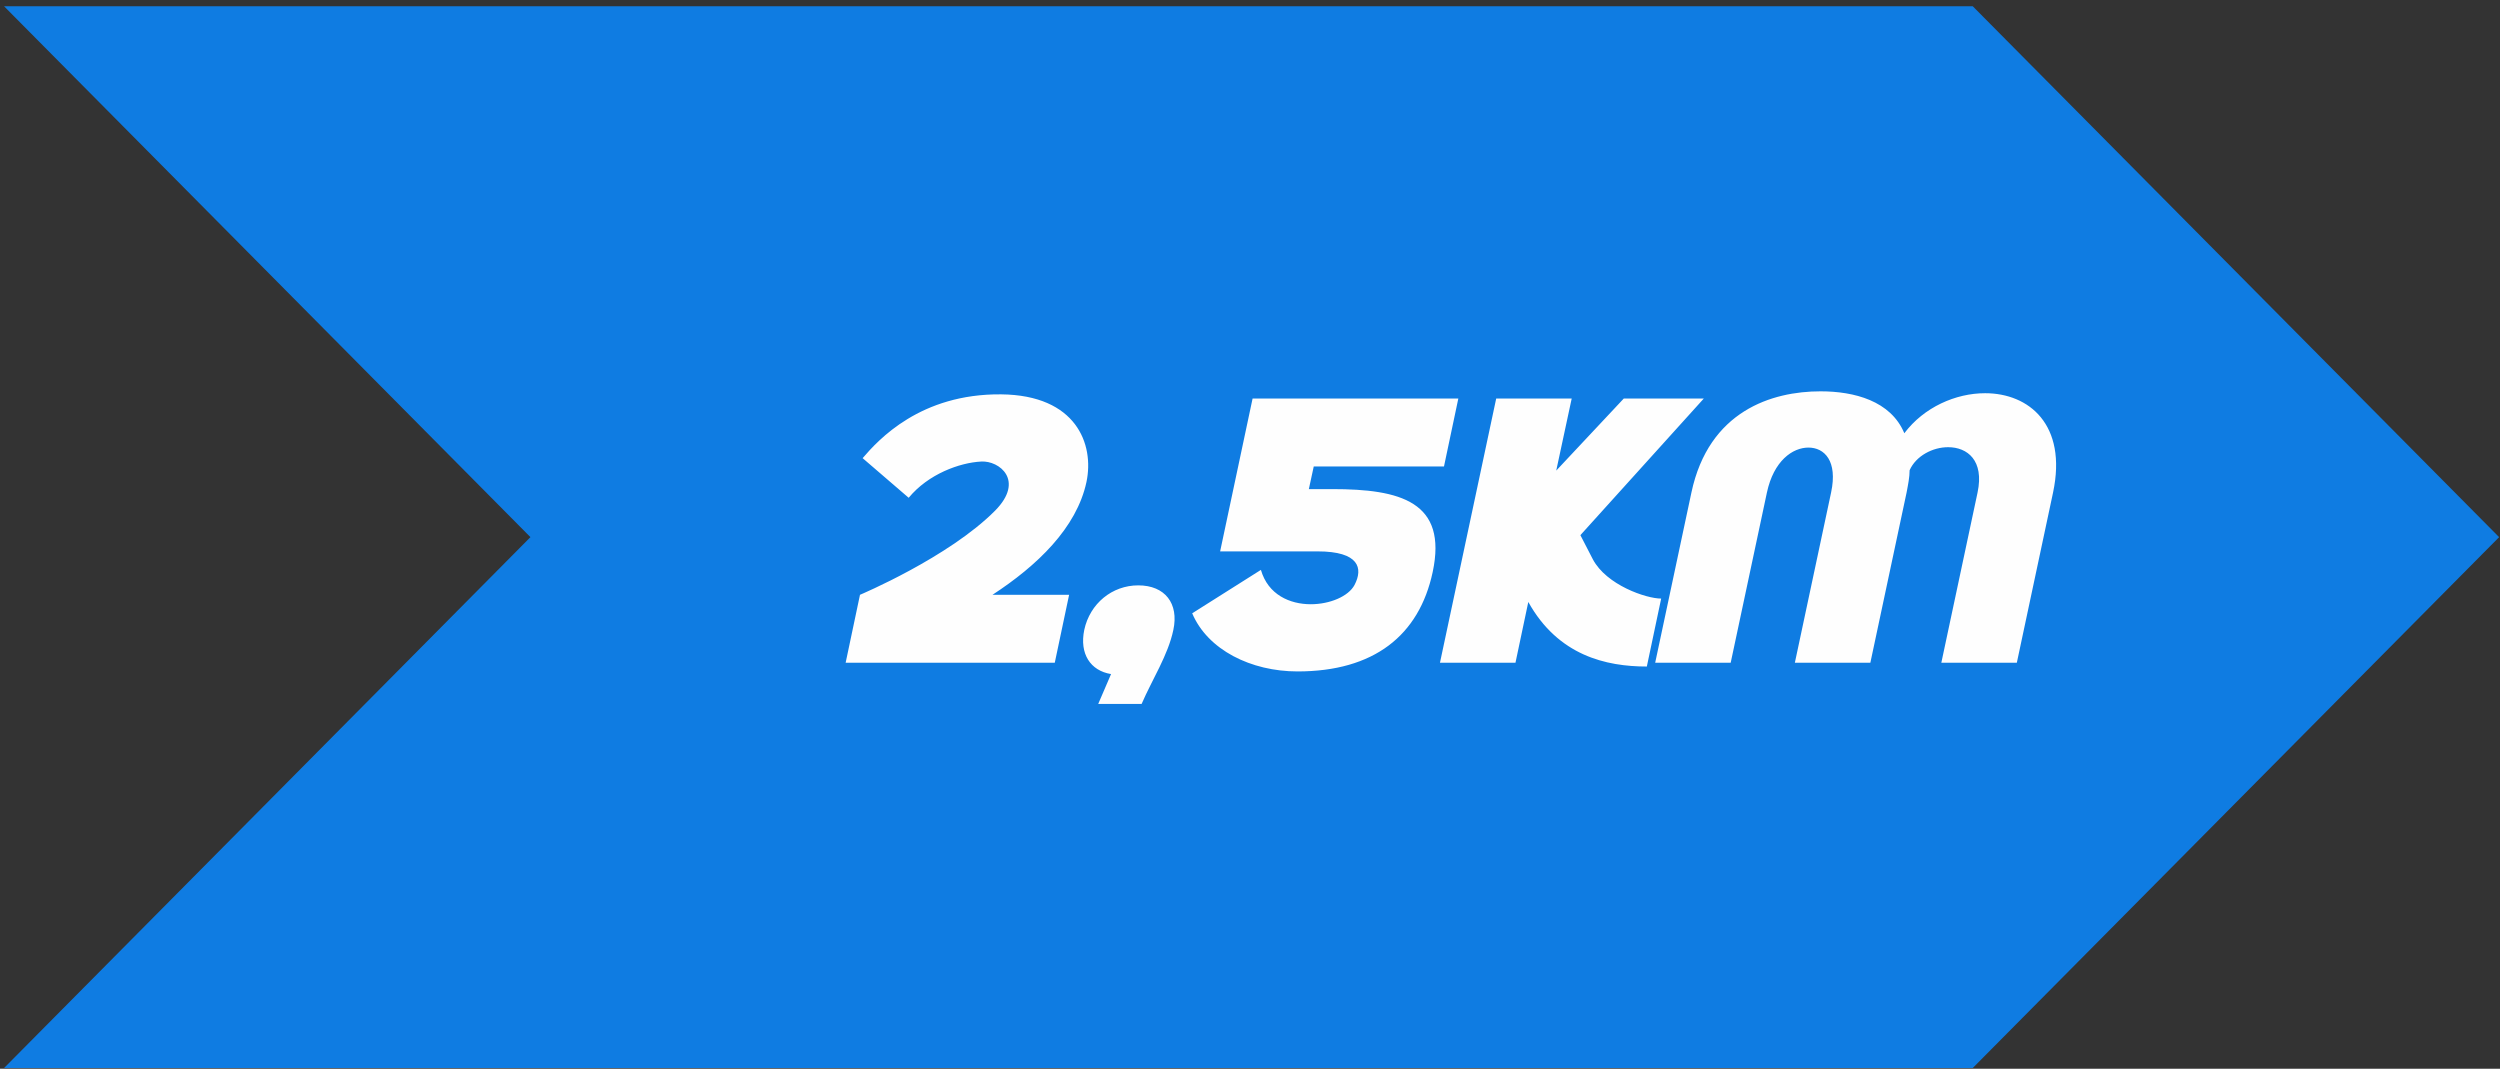 <svg xmlns="http://www.w3.org/2000/svg" width="262" height="112" viewBox="0 0 262 112" fill="none"><rect x="0" y="0" width="262" height="112" fill="#333333" stroke="none"/><path d="M0.427 0.658L206.745 0.658L261.907 56.292L206.745 111.926H0.427L55.589 56.292L0.427 0.658Z" fill="#0F7CE2"></path><path d="M113.863 50.506C112.835 55.333 108.681 59.289 104.012 62.335H112.043L110.54 69.456H88.623L90.126 62.335C90.126 62.335 99.423 58.419 104.289 53.513C107.415 50.348 104.725 48.251 102.826 48.37C100.571 48.489 97.287 49.675 95.23 52.168L90.403 48.014C92.065 46.075 96.456 41.249 104.922 41.328C112.795 41.407 114.694 46.55 113.863 50.506ZM115.094 73.769L116.439 70.643C114.263 70.287 113.116 68.507 113.63 66.014C114.223 63.245 116.558 61.346 119.287 61.346C122.096 61.346 123.56 63.245 122.967 66.014C122.413 68.665 120.751 71.197 119.643 73.769H115.094ZM127.87 57.785L131.272 41.763H152.833L151.33 48.884H137.681L137.167 51.258H139.62C146.741 51.258 151.726 52.563 150.143 59.961C148.719 66.608 143.972 70.366 135.98 70.366C131.114 70.366 126.564 68.111 124.942 64.274L132.143 59.724C132.894 62.335 135.189 63.324 137.365 63.324C139.382 63.324 141.321 62.493 141.954 61.306C142.864 59.566 142.468 57.785 138.077 57.785H127.87ZM150.908 69.456L156.803 41.763H164.715L163.093 49.319L170.175 41.763H178.562L165.625 56.084L166.931 58.616C168.355 61.306 172.509 62.731 174.091 62.731L172.588 69.852C168.315 69.852 163.291 68.705 160.166 63.087L158.821 69.456H150.908ZM196.013 69.456H188.101L191.899 51.614C192.611 48.291 191.187 46.906 189.525 46.906C187.864 46.906 185.886 48.291 185.173 51.614L181.376 69.456H173.463L177.261 51.614C179.081 43.069 185.688 41.011 190.791 41.011C194.312 41.011 198.15 42 199.574 45.403C201.631 42.673 204.954 41.209 208.04 41.209C212.629 41.209 216.665 44.493 215.161 51.614L211.363 69.456H203.451L207.249 51.614C207.961 48.251 206.181 46.866 204.163 46.866C202.541 46.866 200.8 47.776 200.128 49.28C200.128 49.992 199.97 50.783 199.811 51.614L196.013 69.456Z" fill="#FEFEFE"></path></svg>